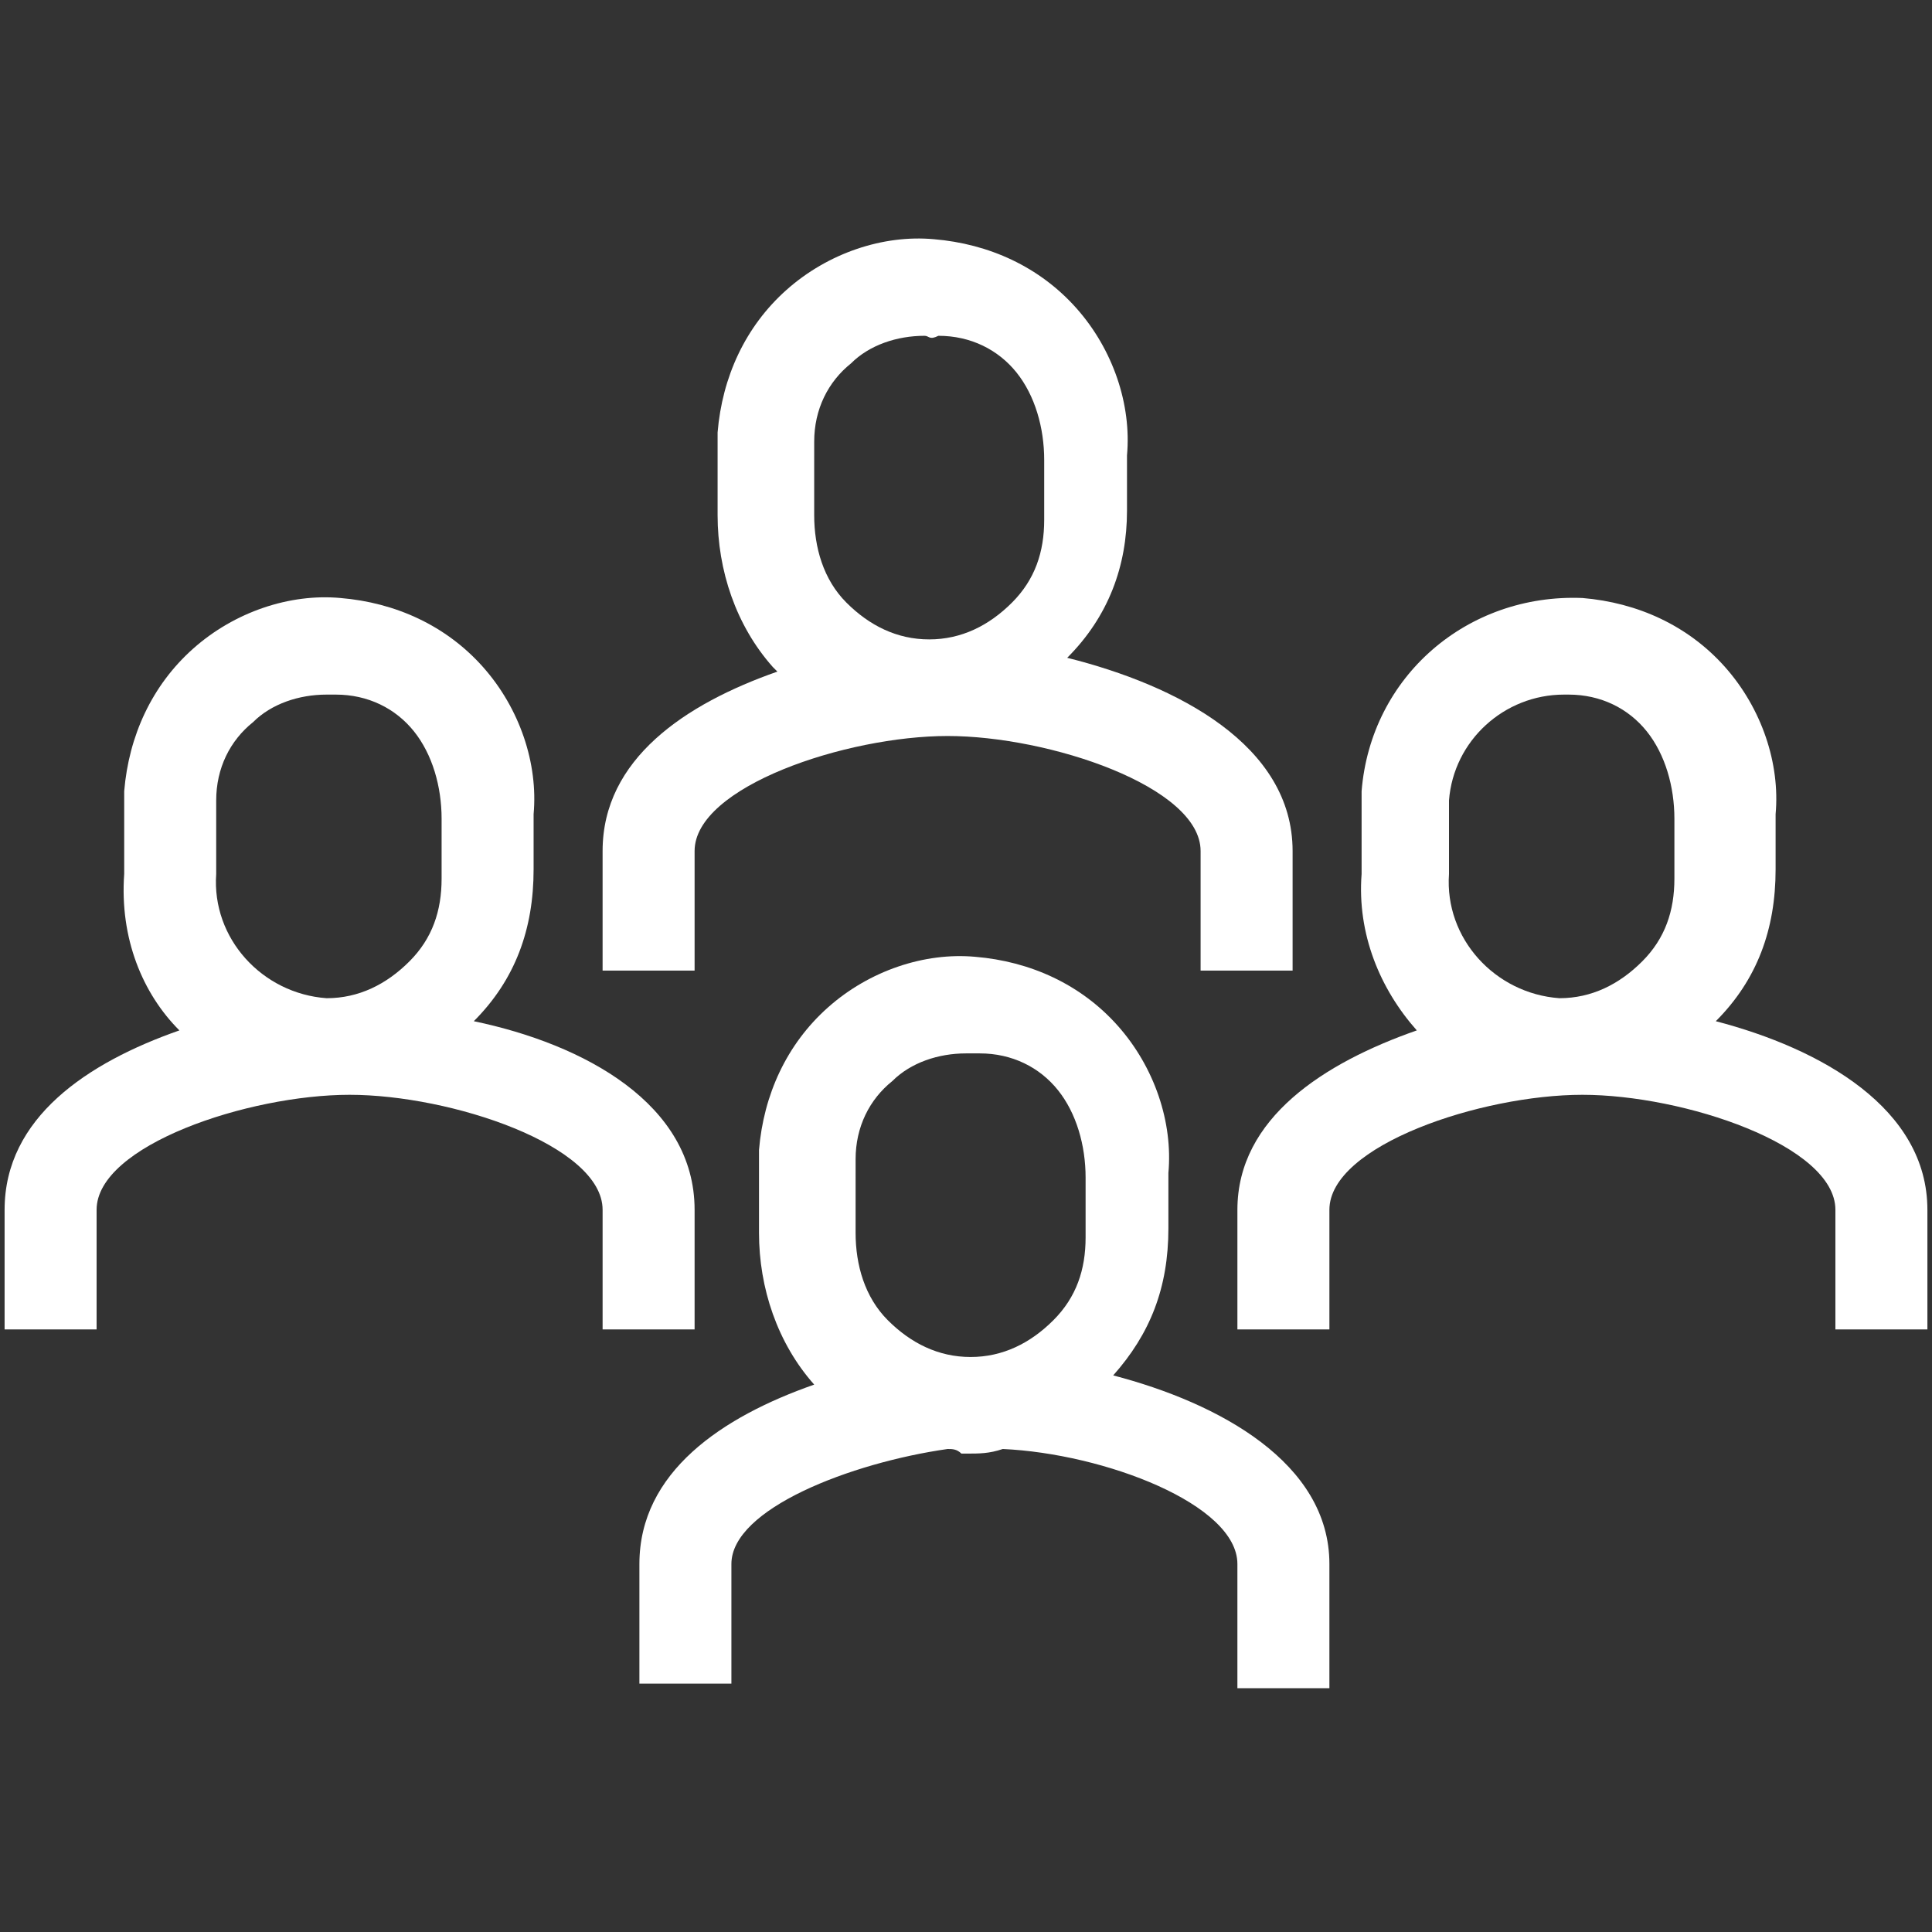 <?xml version="1.0" encoding="utf-8"?>
<!-- Generator: Adobe Illustrator 23.0.4, SVG Export Plug-In . SVG Version: 6.00 Build 0)  -->
<svg version="1.1" id="Layer_1" xmlns="http://www.w3.org/2000/svg" xmlns:xlink="http://www.w3.org/1999/xlink" x="0px" y="0px"
	 width="42px" height="42px" viewBox="0 0 42 42" style="enable-background:new 0 0 42 42;" xml:space="preserve">
<rect x="0" y="0" width="42" height="42" fill="#333333" stroke="none"/>
<style type="text/css">
	.st0{fill:#FFFFFF;}
</style>
<g id="Icon">
	<path class="st0" d="M15.1,18.5c0-1.4,3.3-2.5,5.5-2.5c2.2,0,5.5,1.1,5.5,2.5v2.6h2v-2.6c0-2.3-2.5-3.6-4.9-4.2
		c0.9-0.9,1.3-2,1.3-3.2V9.9c0.1-1.1-0.3-2.3-1.1-3.2c-0.8-0.9-1.9-1.4-3.1-1.5c-1.1-0.1-2.3,0.3-3.2,1.1c-0.9,0.8-1.4,1.9-1.5,3.1
		c0,0.3,0,0.5,0,0.6v1.2c0,1.2,0.4,2.4,1.2,3.3c0,0,0.1,0.1,0.1,0.1c-2,0.7-3.8,1.9-3.8,3.9v2.6h2V18.5z M17.7,9.9
		c0-0.1,0-0.2,0-0.3c0-0.7,0.3-1.3,0.8-1.7c0.4-0.4,1-0.6,1.6-0.6c0.1,0,0.1,0.1,0.3,0c0.7,0,1.3,0.3,1.7,0.8
		c0.4,0.5,0.6,1.2,0.6,1.9v1.3c0,0.7-0.2,1.3-0.7,1.8s-1.1,0.8-1.8,0.8c-0.7,0-1.3-0.3-1.8-0.8s-0.7-1.2-0.7-1.9V9.9z"/>
	<path class="st0" d="M24.2,29.9c0.8-0.9,1.2-1.9,1.2-3.2v-1.2c0.1-1.1-0.3-2.3-1.1-3.2c-0.8-0.9-1.9-1.4-3.1-1.5
		c-1.1-0.1-2.3,0.3-3.2,1.1c-0.9,0.8-1.4,1.9-1.5,3.1c0,0.3,0,0.5,0,0.6v1.2c0,1.2,0.4,2.4,1.2,3.3c0,0,0,0,0,0
		c-2,0.7-3.8,1.9-3.8,3.9v2.6h2V34c0-1.2,2.6-2.2,4.7-2.5c0.1,0,0.2,0,0.3,0.1H21c0.3,0,0.5,0,0.8-0.1c2.2,0.1,5.1,1.2,5.1,2.5v2.7
		h2V34C28.9,31.8,26.5,30.5,24.2,29.9z M18.6,25.5c0-0.1,0-0.2,0-0.3c0-0.7,0.3-1.3,0.8-1.7c0.4-0.4,1-0.6,1.6-0.6
		c0.1,0,0.1,0,0.3,0c0.7,0,1.3,0.3,1.7,0.8s0.6,1.2,0.6,1.9v1.3c0,0.7-0.2,1.3-0.7,1.8s-1.1,0.8-1.8,0.8c-0.7,0-1.3-0.3-1.8-0.8
		s-0.7-1.2-0.7-1.9V25.5z"/>
	<path class="st0" d="M37.3,22.2C37.3,22.2,37.3,22.2,37.3,22.2c0.9-0.9,1.3-2,1.3-3.3v-1.2c0.1-1.1-0.3-2.3-1.1-3.2
		s-1.9-1.4-3.1-1.5c-2.5-0.1-4.6,1.7-4.8,4.2c0,0.3,0,0.5,0,0.6V19c-0.1,1.3,0.4,2.5,1.2,3.4c-2,0.7-3.9,1.9-3.9,3.9v2.6h2v-2.6
		c0-1.4,3.3-2.5,5.5-2.5c2.2,0,5.5,1.1,5.5,2.5v2.6h2v-2.6C41.9,24.1,39.6,22.8,37.3,22.2z M31.5,17.7c0-0.1,0-0.2,0-0.3
		c0.1-1.3,1.2-2.3,2.5-2.3h0.1c0.7,0,1.3,0.3,1.7,0.8c0.4,0.5,0.6,1.2,0.6,1.9v1.3c0,0.7-0.2,1.3-0.7,1.8s-1.1,0.8-1.8,0.8
		c-1.4-0.1-2.5-1.3-2.4-2.7V17.7z"/>
	<path class="st0" d="M15.1,28.9v-2.6c0-2.3-2.4-3.6-4.8-4.1c0.9-0.9,1.3-2,1.3-3.3v-1.2c0.1-1.1-0.3-2.3-1.1-3.2S8.6,13.1,7.4,13
		c-1.1-0.1-2.3,0.3-3.2,1.1c-0.9,0.8-1.4,1.9-1.5,3.1c0,0.3,0,0.5,0,0.6V19c-0.1,1.4,0.4,2.6,1.2,3.4c-2,0.7-3.8,1.9-3.8,3.9v2.6h2
		v-2.6c0-1.4,3.3-2.5,5.5-2.5c2.2,0,5.5,1.1,5.5,2.5v2.6H15.1z M4.7,17.7c0-0.1,0-0.2,0-0.3c0-0.7,0.3-1.3,0.8-1.7
		c0.4-0.4,1-0.6,1.6-0.6c0.1,0,0.2,0,0.2,0c0.7,0,1.3,0.3,1.7,0.8s0.6,1.2,0.6,1.9V19v0.1c0,0.7-0.2,1.3-0.7,1.8s-1.1,0.8-1.8,0.8
		c-1.4-0.1-2.5-1.3-2.4-2.7V17.7z"/>
</g>
</svg>
